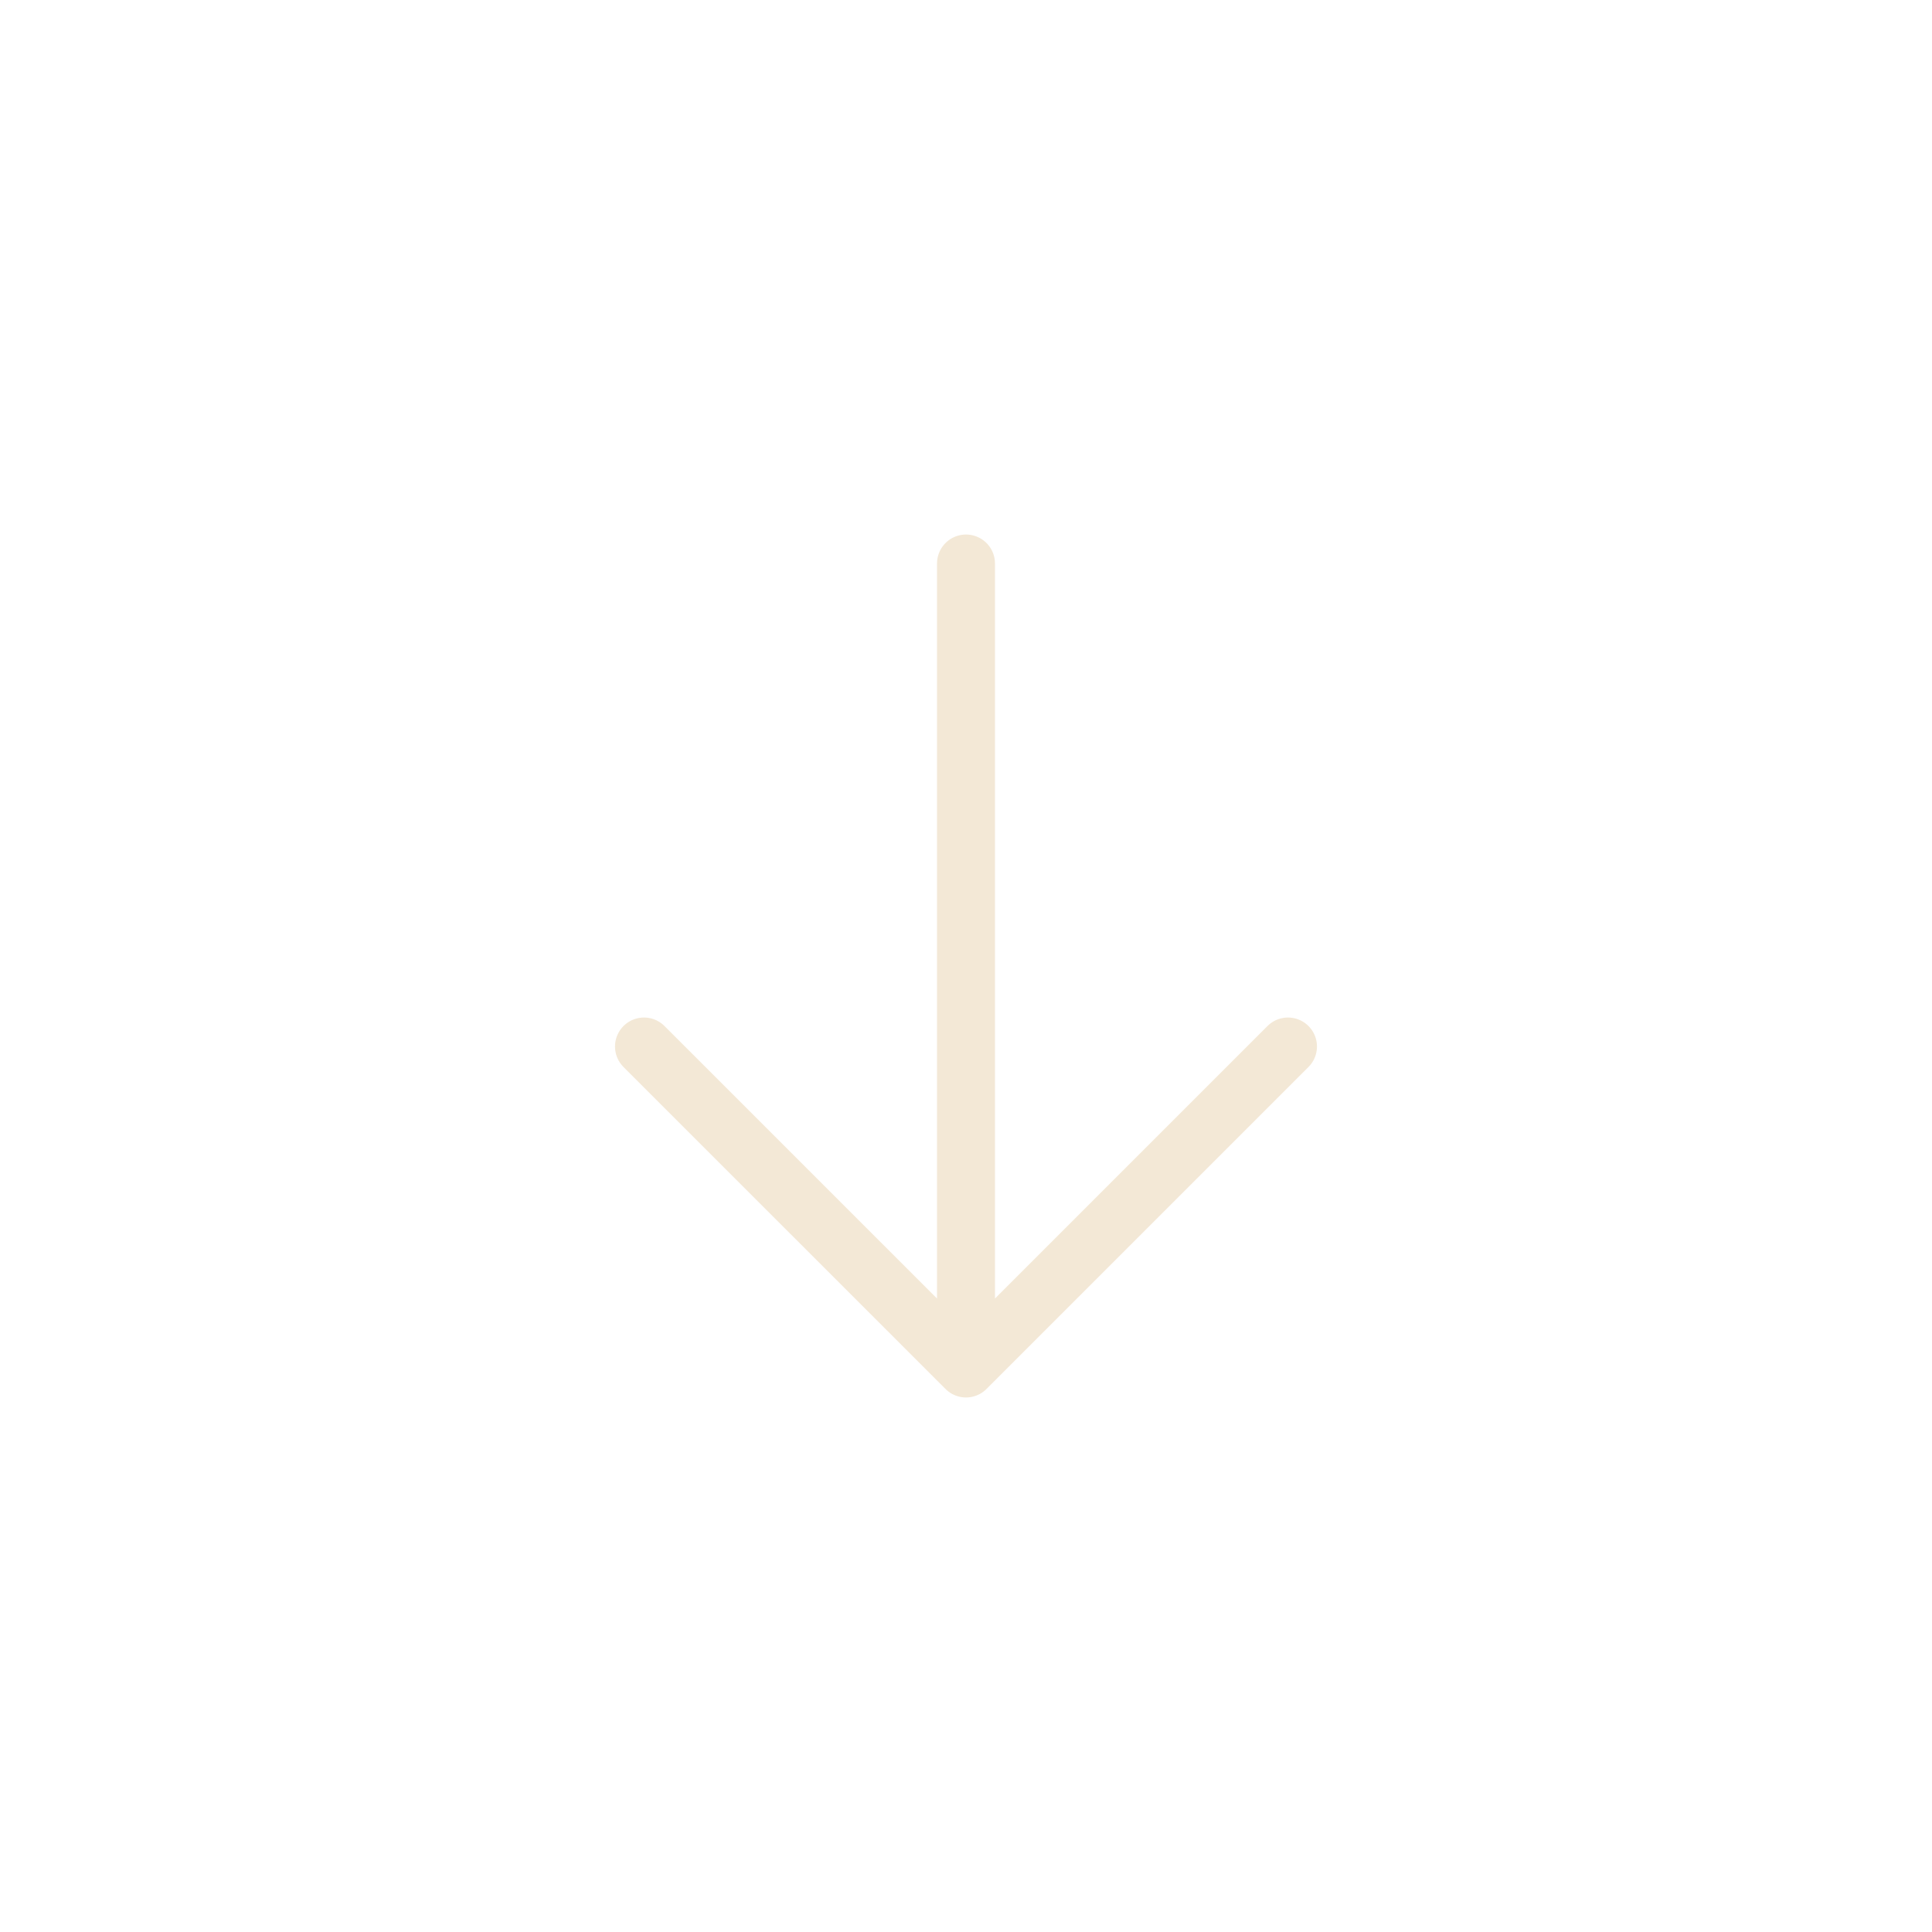 <?xml version="1.0" encoding="UTF-8"?> <svg xmlns="http://www.w3.org/2000/svg" width="100" height="100" viewBox="0 0 100 100" fill="none"><path d="M50 70.833L50 29.167M50 70.833L33.333 54.167M50 70.833L66.666 54.167" stroke="#F3E8D6" stroke-width="3" stroke-linecap="round" stroke-linejoin="round"></path></svg> 